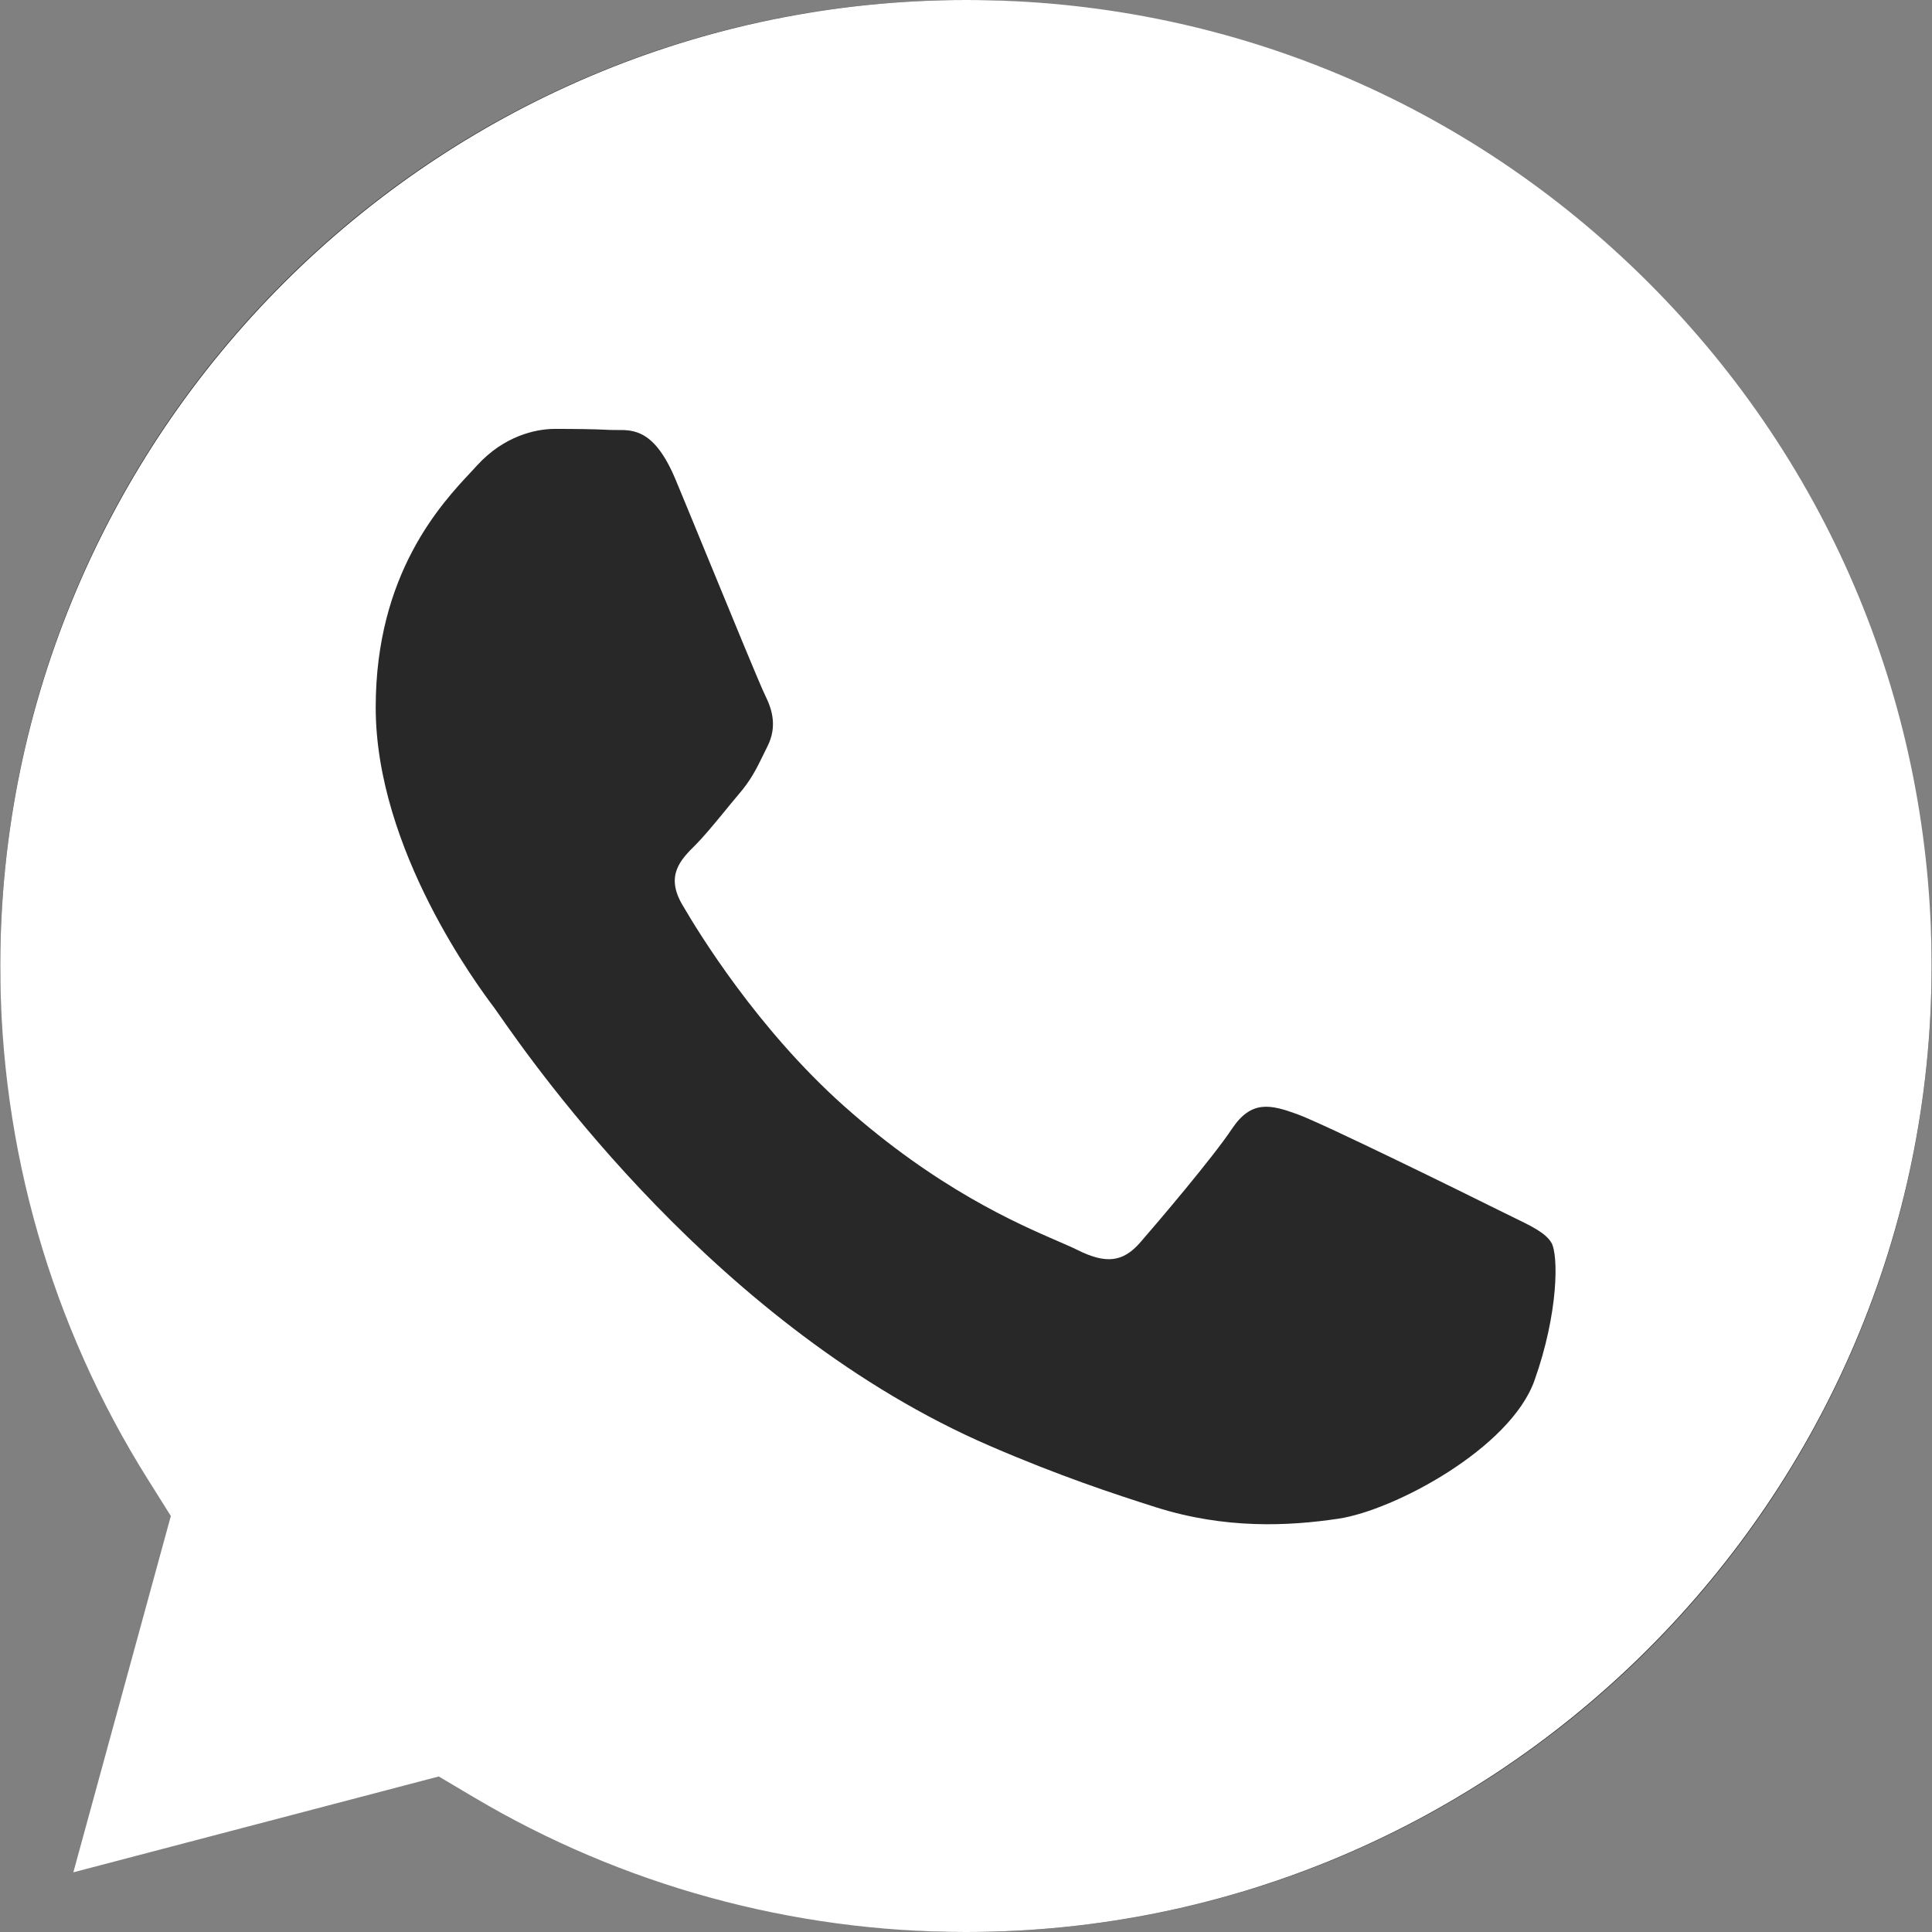 <?xml version="1.0" encoding="UTF-8"?> <svg xmlns="http://www.w3.org/2000/svg" width="28" height="28" viewBox="0 0 28 28" fill="none"><rect x="0" y="0" width="28" height="28" fill="#808080" stroke="none"/><rect x="0.004" width="27.99" height="28" rx="13.995" fill="#282828"></rect><path fill-rule="evenodd" clip-rule="evenodd" d="M6.87 26.049L6.359 25.746L1.063 27.135L2.476 21.971L2.144 21.442C0.743 19.213 0.003 16.638 0.004 13.994C0.007 6.278 6.285 0 14.005 0C17.743 0.001 21.256 1.459 23.899 4.104C26.541 6.749 27.995 10.266 27.994 14.005C27.991 21.722 21.713 28 13.999 28H13.993C11.482 27.999 9.019 27.324 6.87 26.049ZM21.907 17.63C22.2 17.772 22.398 17.867 22.483 18.009C22.588 18.184 22.588 19.026 22.238 20.009C21.887 20.992 20.206 21.889 19.398 22.01C18.673 22.118 17.756 22.163 16.748 21.843C16.137 21.649 15.353 21.39 14.35 20.957C10.405 19.254 7.74 15.431 7.236 14.709C7.201 14.658 7.176 14.623 7.162 14.604L7.159 14.6C6.936 14.303 5.445 12.312 5.445 10.252C5.445 8.314 6.396 7.298 6.835 6.831C6.865 6.799 6.892 6.769 6.917 6.742C7.303 6.321 7.758 6.216 8.039 6.216C8.319 6.216 8.6 6.218 8.845 6.231C8.876 6.232 8.907 6.232 8.94 6.232C9.185 6.23 9.49 6.228 9.792 6.953C9.908 7.231 10.078 7.645 10.257 8.081C10.619 8.962 11.019 9.936 11.089 10.077C11.194 10.287 11.264 10.533 11.124 10.814C11.103 10.856 11.084 10.896 11.065 10.934C10.96 11.149 10.882 11.307 10.703 11.515C10.633 11.598 10.56 11.686 10.488 11.775C10.343 11.951 10.198 12.127 10.072 12.253C9.862 12.462 9.642 12.69 9.888 13.111C10.133 13.532 10.978 14.91 12.228 16.026C13.573 17.225 14.741 17.732 15.334 17.989C15.449 18.039 15.543 18.079 15.612 18.114C16.032 18.325 16.278 18.289 16.523 18.009C16.768 17.728 17.575 16.78 17.855 16.359C18.136 15.938 18.416 16.008 18.802 16.148C19.188 16.289 21.256 17.307 21.677 17.517C21.759 17.558 21.836 17.595 21.907 17.63Z" fill="white"></path></svg> 